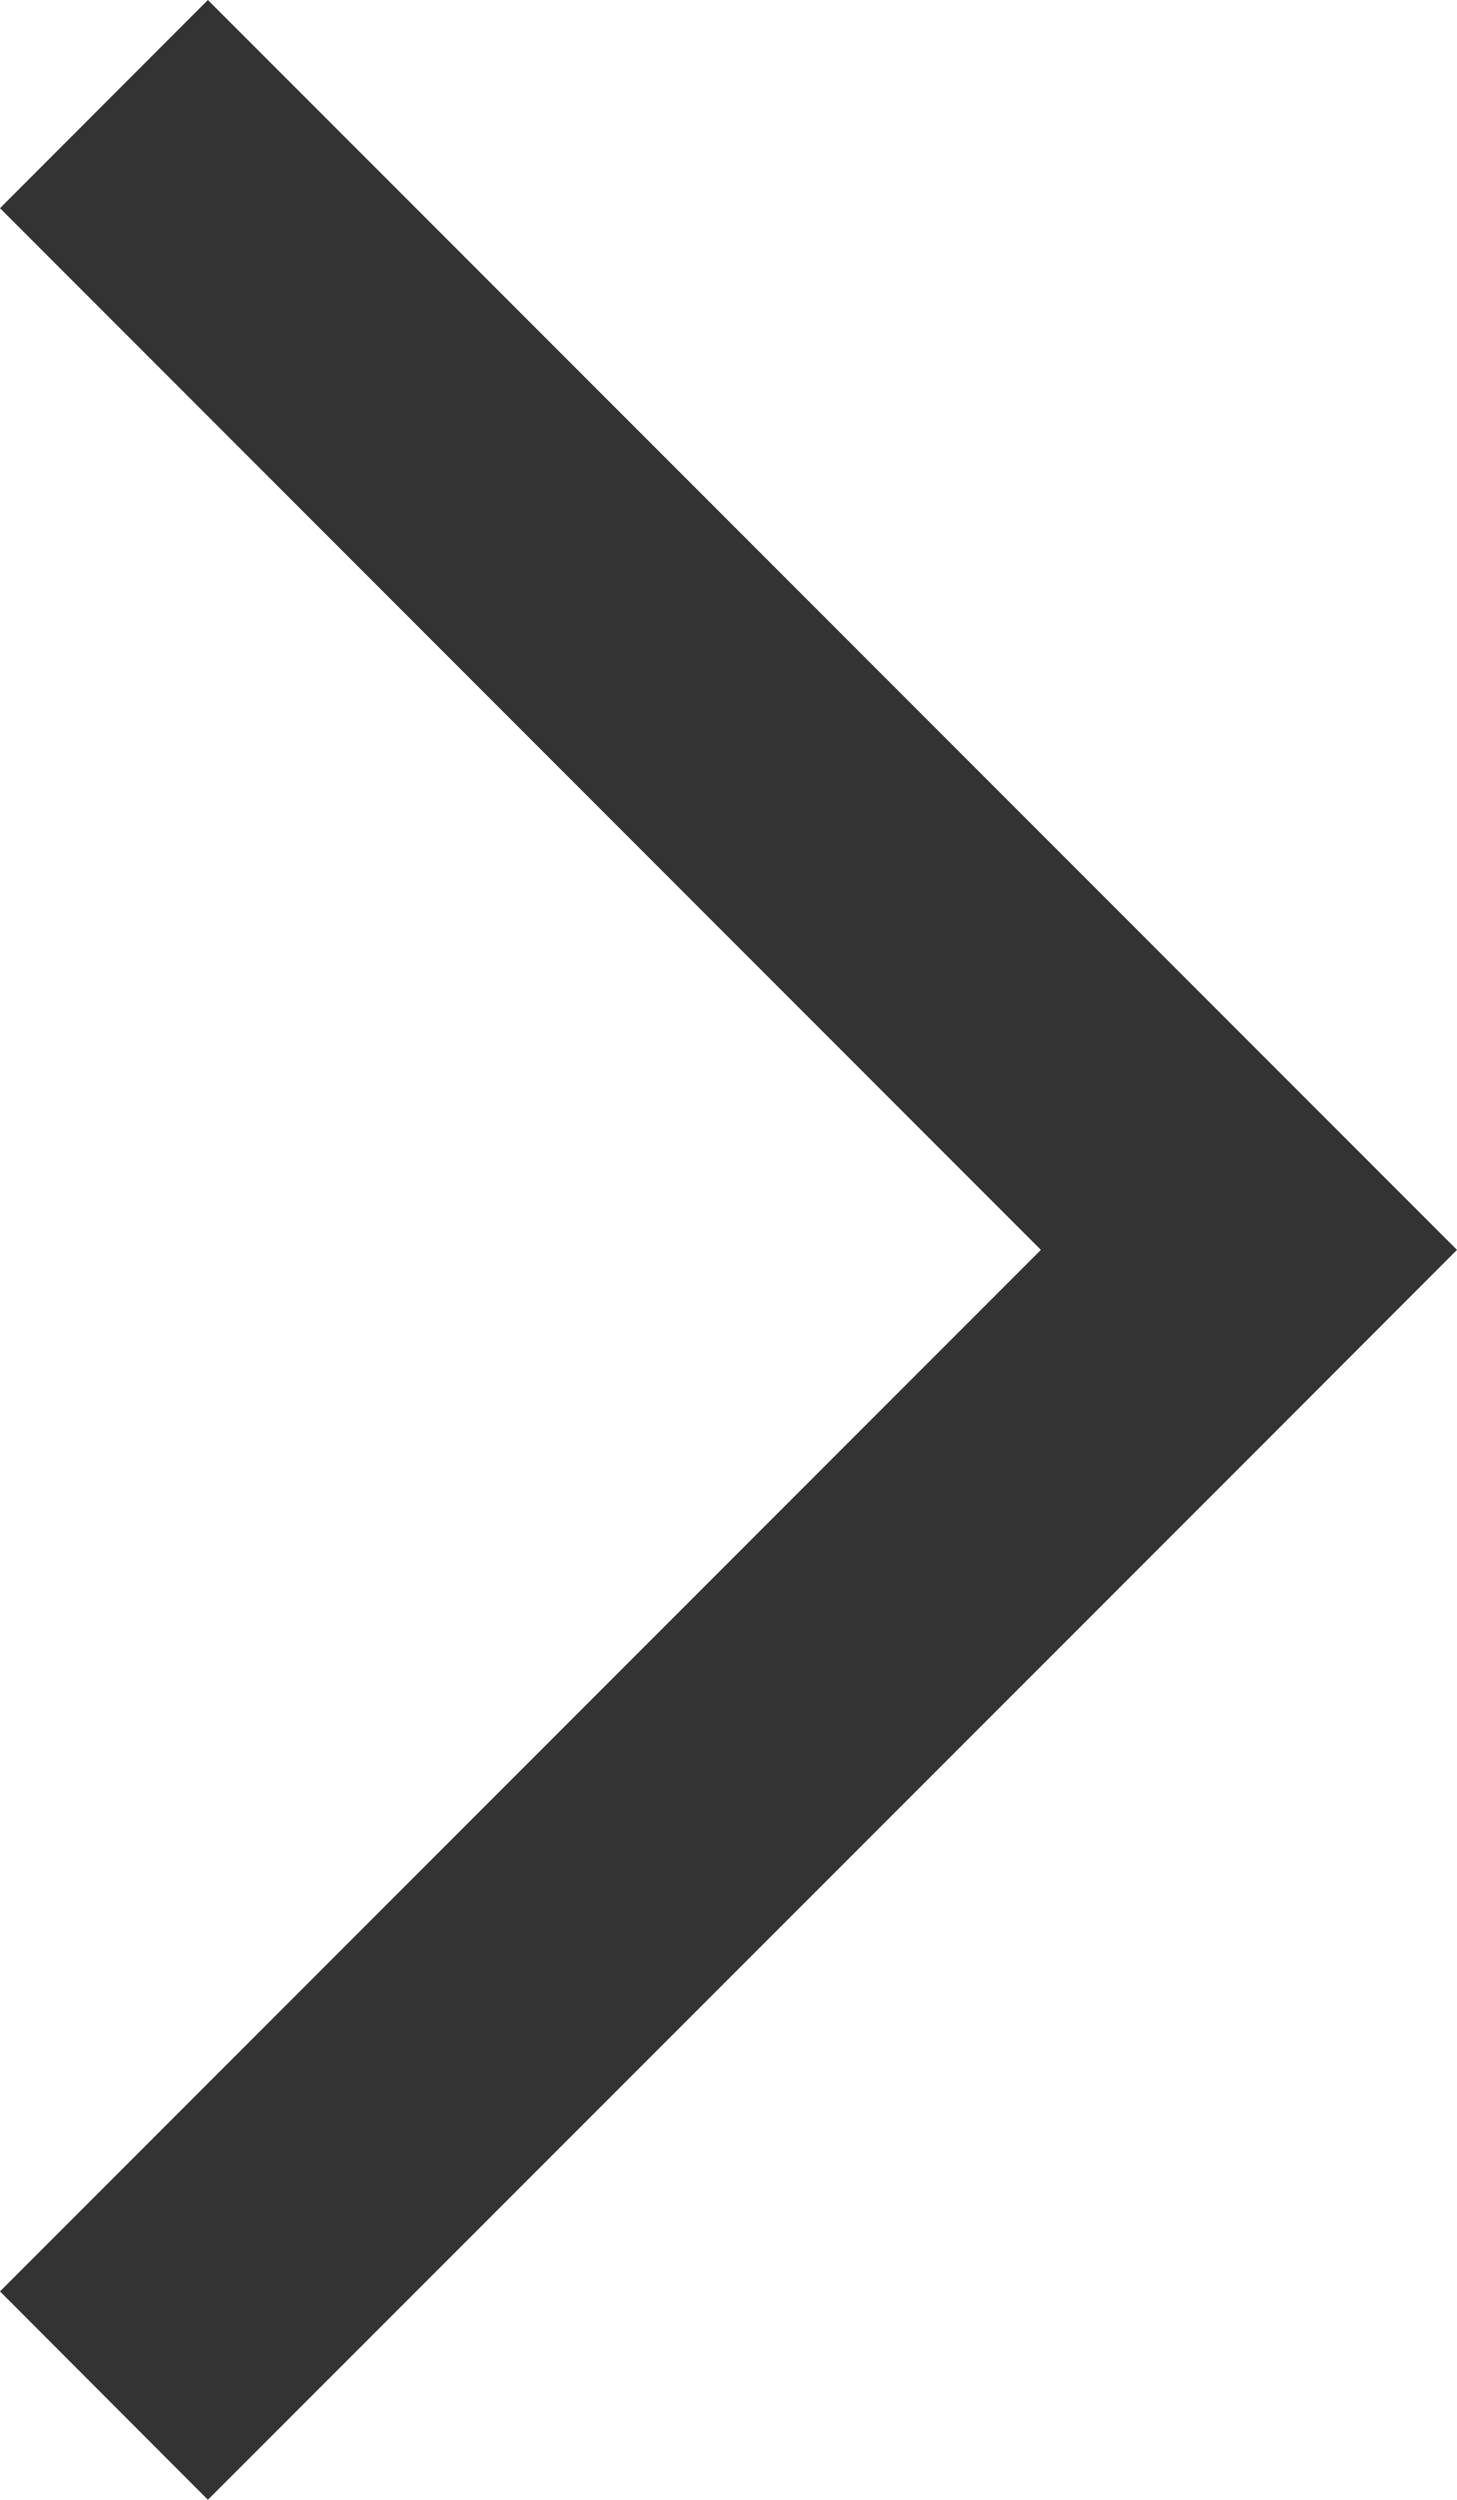 <svg xmlns="http://www.w3.org/2000/svg" width="8.165" height="14" viewBox="0 0 8.165 14">
  <path id="合体_3" data-name="合体 3" d="M7,2.332,1.166,8.165,0,7,5.834,1.166h0L7,0H7L8.166,1.165h0L14,7,12.833,8.165Z" transform="translate(8.165) rotate(90)" fill="#333"/>
</svg>
